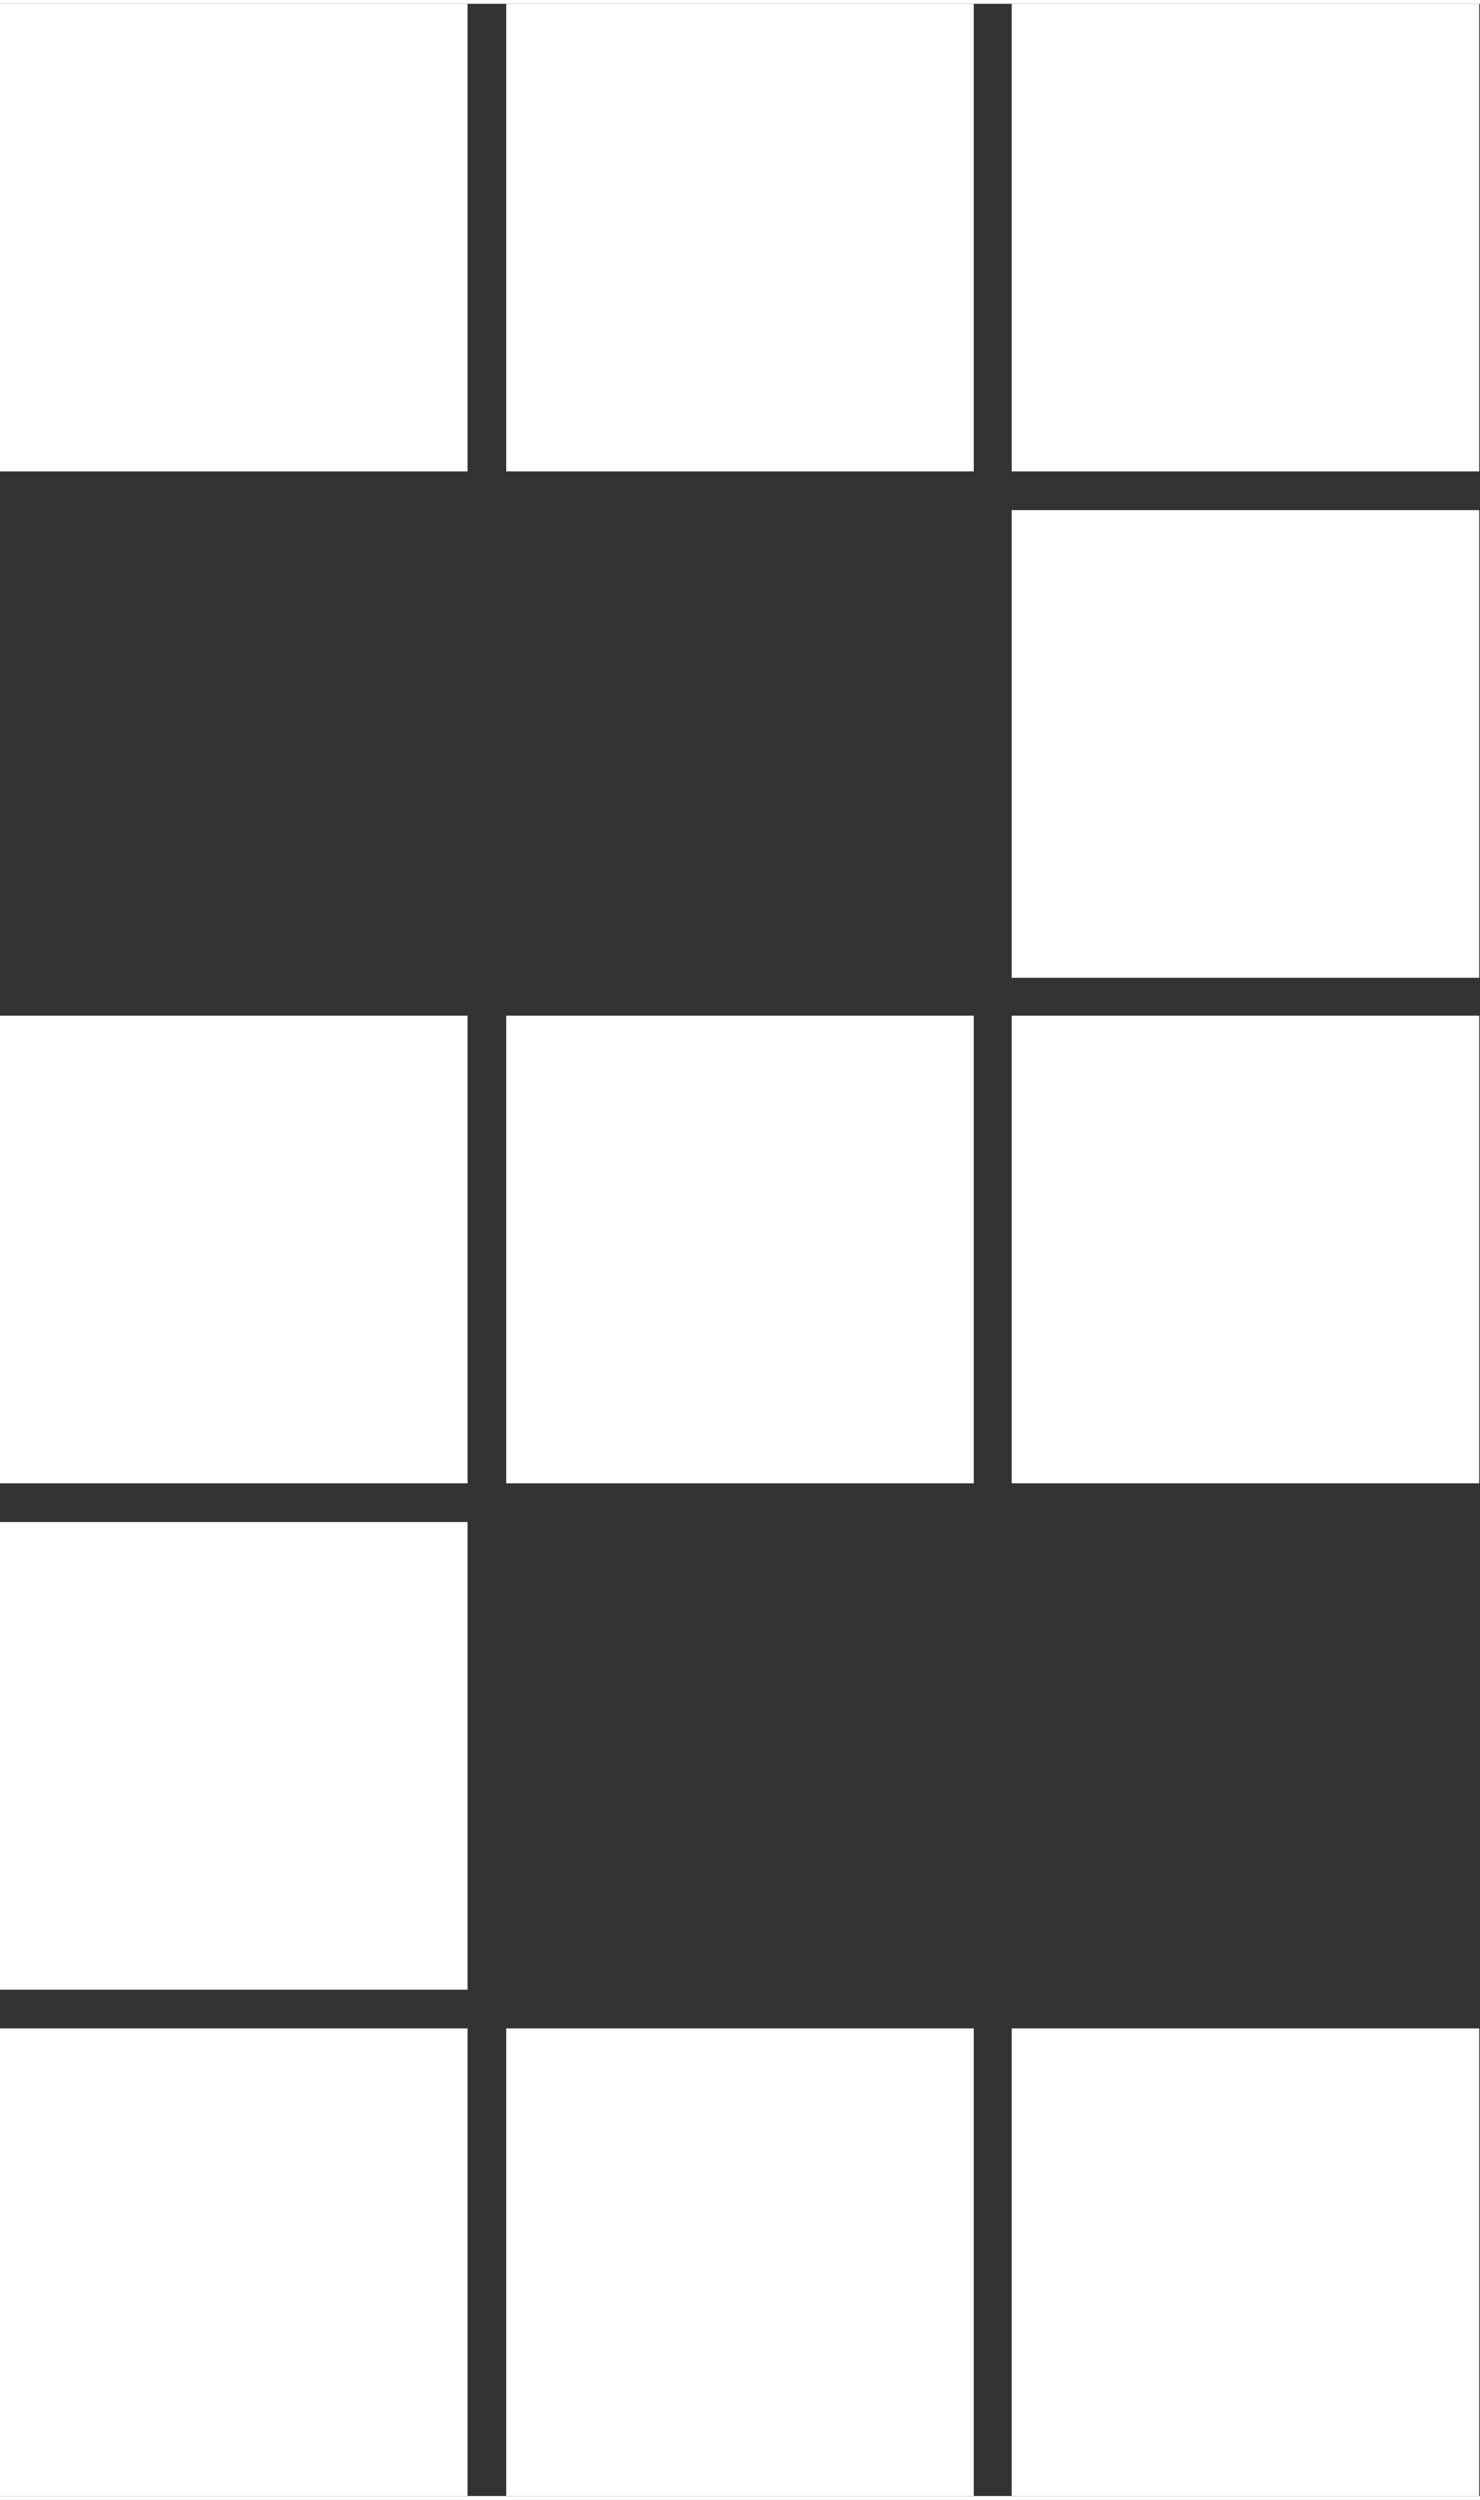 <?xml version="1.0" encoding="UTF-8"?> <!-- Creator: CorelDRAW 2018 (64-Bit) --> <svg xmlns="http://www.w3.org/2000/svg" xmlns:xlink="http://www.w3.org/1999/xlink" xml:space="preserve" width="212px" height="358px" style="shape-rendering:geometricPrecision; text-rendering:geometricPrecision; image-rendering:optimizeQuality; fill-rule:evenodd; clip-rule:evenodd" viewBox="0 0 18.74 31.55"><rect x="0" y="0" width="18.74" height="31.55" fill="#333333" stroke="none"/> <defs> <style type="text/css"> <![CDATA[ .fil0 {fill:white} ]]> </style> </defs> <g id="Слой_x0020_1">  <g id="_794715936"> <rect class="fil0" x="6.41" y="12.81" width="5.92" height="5.92"></rect> <rect class="fil0" y="12.81" width="5.92" height="5.92"></rect> <rect class="fil0" x="6.41" y="25.63" width="5.92" height="5.92"></rect> <rect class="fil0" y="25.63" width="5.92" height="5.92"></rect> <rect class="fil0" x="12.81" y="25.63" width="5.92" height="5.92"></rect> <rect class="fil0" x="6.41" width="5.92" height="5.92"></rect> <rect class="fil0" x="12.81" y="6.41" width="5.92" height="5.92"></rect> <rect class="fil0" width="5.92" height="5.92"></rect> <rect class="fil0" x="12.81" width="5.92" height="5.92"></rect> <rect class="fil0" x="12.81" y="12.81" width="5.92" height="5.92"></rect> <rect class="fil0" y="19.22" width="5.92" height="5.92"></rect> </g> </g> </svg> 